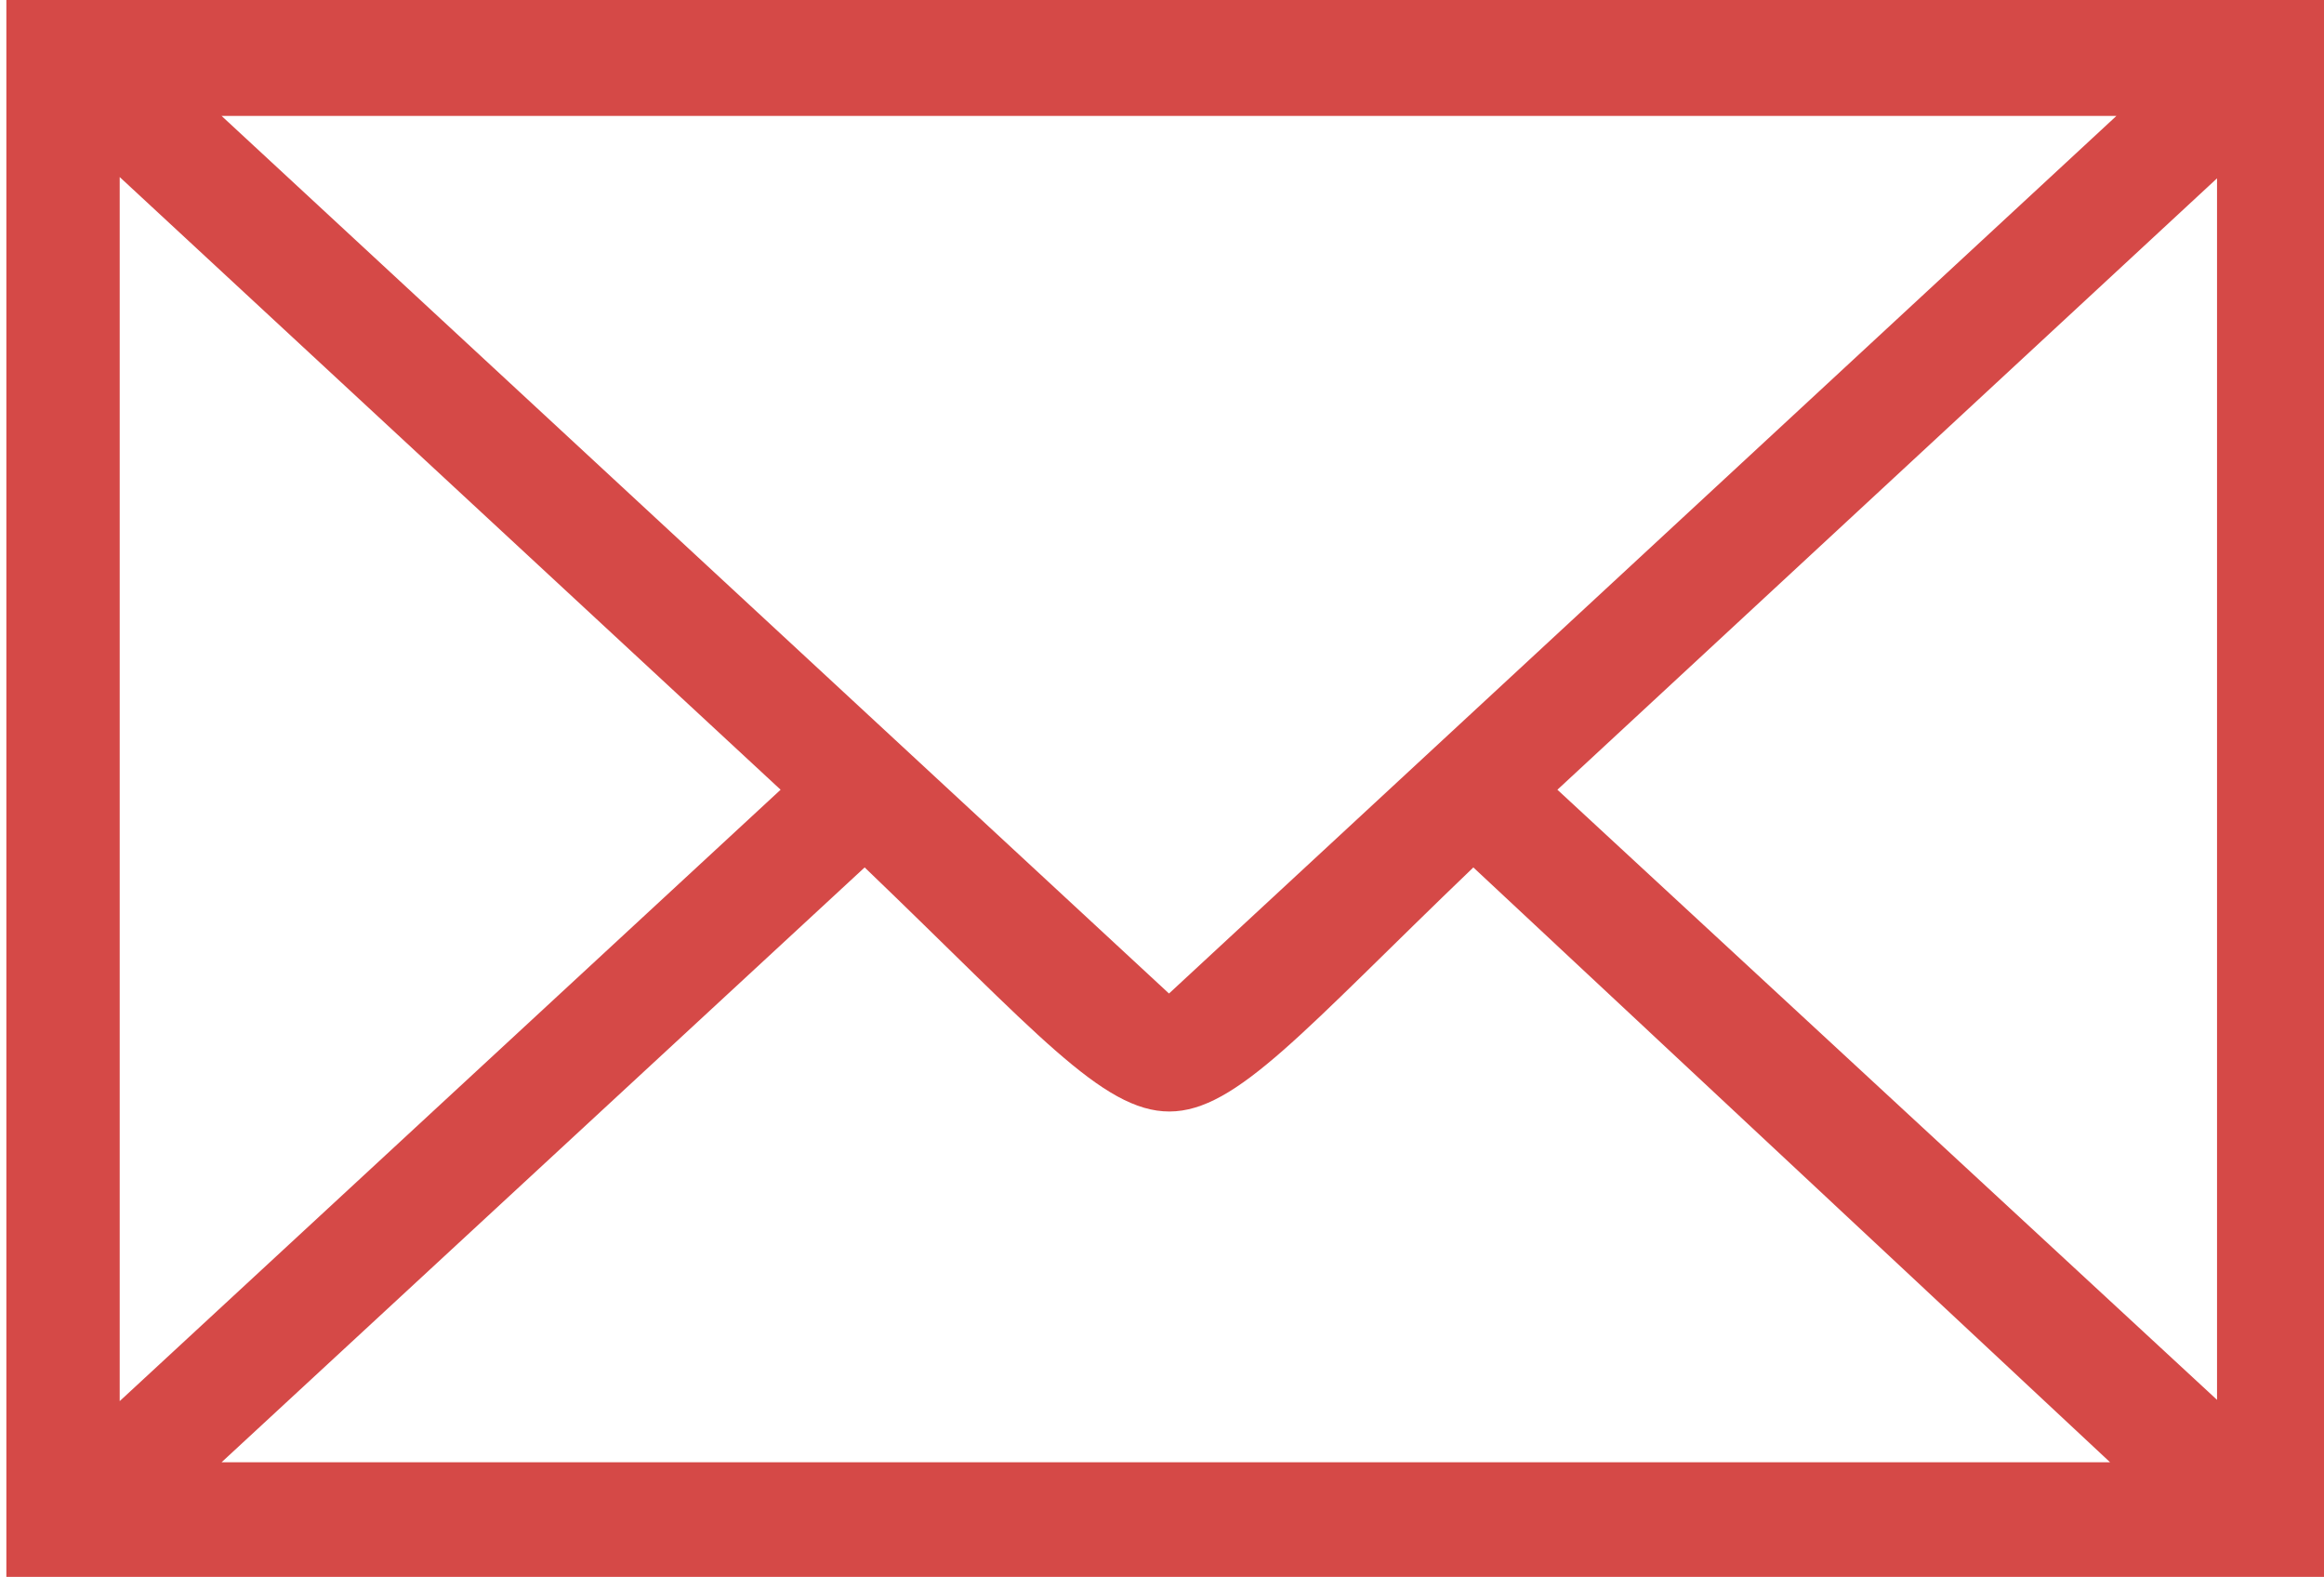 <svg id="レイヤー_1" data-name="レイヤー 1" xmlns="http://www.w3.org/2000/svg" viewBox="0 0 18.25 12.38"><defs><style>.cls-1{fill:#d54947;}</style></defs><path class="cls-1" d="M363,517.38v12.38H381.2V517.38Zm.89,1.39,5.19,4.81-5.19,4.8Zm8.24,6.41-7.44-6.89h14.88Zm8.23-6.4v9.59l-5.18-4.79Zm-15.67,10.08,5.05-4.67c2.67,2.56,2.12,2.55,4.78,0l5,4.67Z" transform="translate(-362.95 -517.38)"/></svg>